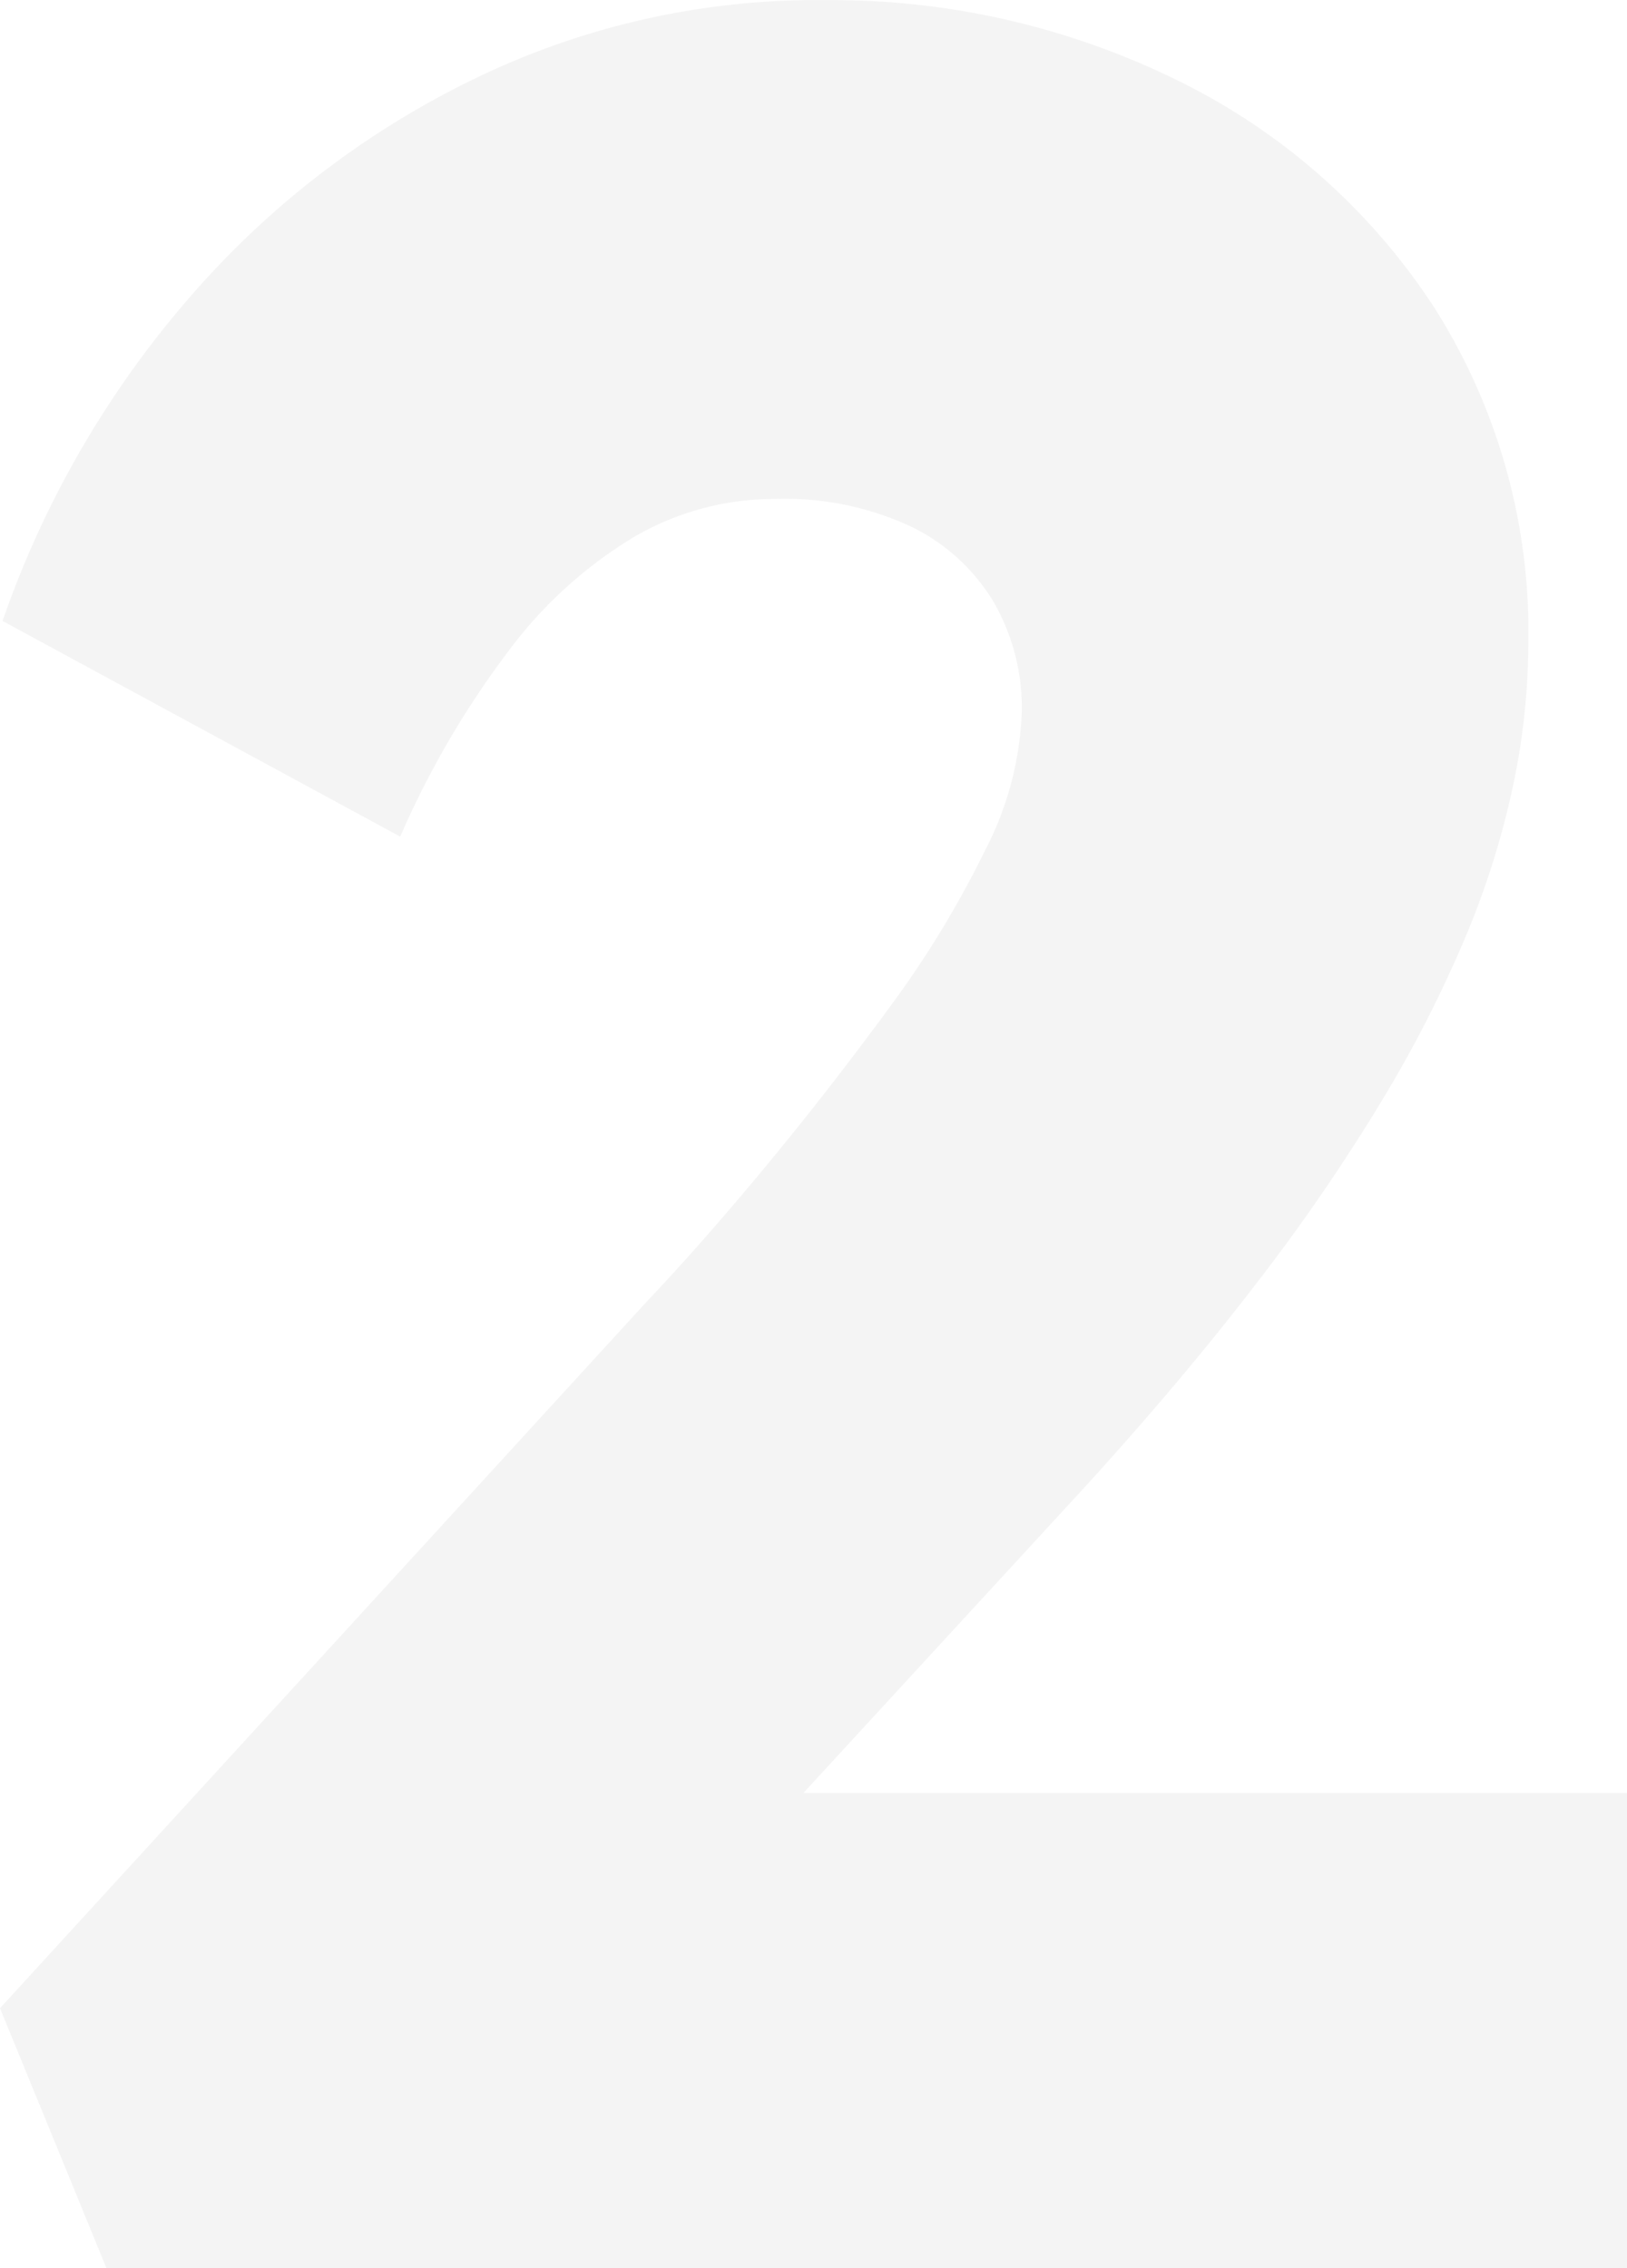 <svg xmlns="http://www.w3.org/2000/svg" width="55.447" height="77.296" viewBox="0 0 55.447 77.296"><path id="Trac&#xE9;_749" data-name="Trac&#xE9; 749" d="M8.736-65.853,5.109-74.709l22.058-24.1q1.9-2.006,4.051-4.606t4.175-5.362a34.471,34.471,0,0,0,3.28-5.377,11.1,11.1,0,0,0,1.258-4.742,7.234,7.234,0,0,0-.947-3.716,6.688,6.688,0,0,0-2.8-2.578,10.165,10.165,0,0,0-4.675-.955,9.493,9.493,0,0,0-4.761,1.277,14.89,14.89,0,0,0-4.267,3.851,30.837,30.837,0,0,0-3.733,6.38l-13.552-7.35a33.573,33.573,0,0,1,6.4-11.056,30.281,30.281,0,0,1,9.8-7.478,26.7,26.7,0,0,1,11.951-2.623,26.635,26.635,0,0,1,12.084,2.831,21.926,21.926,0,0,1,8.581,7.684,20.594,20.594,0,0,1,3.18,11.443,23.593,23.593,0,0,1-.509,4.766,28.794,28.794,0,0,1-1.6,5.129,42.92,42.92,0,0,1-2.869,5.631,65.9,65.9,0,0,1-4.281,6.24q-2.507,3.27-5.809,6.9L24.945-73.845l-2.16-8.2H60.556v16.191Z" transform="translate(-5.109 143.149)" fill="#161615" opacity="0.05"></path></svg>